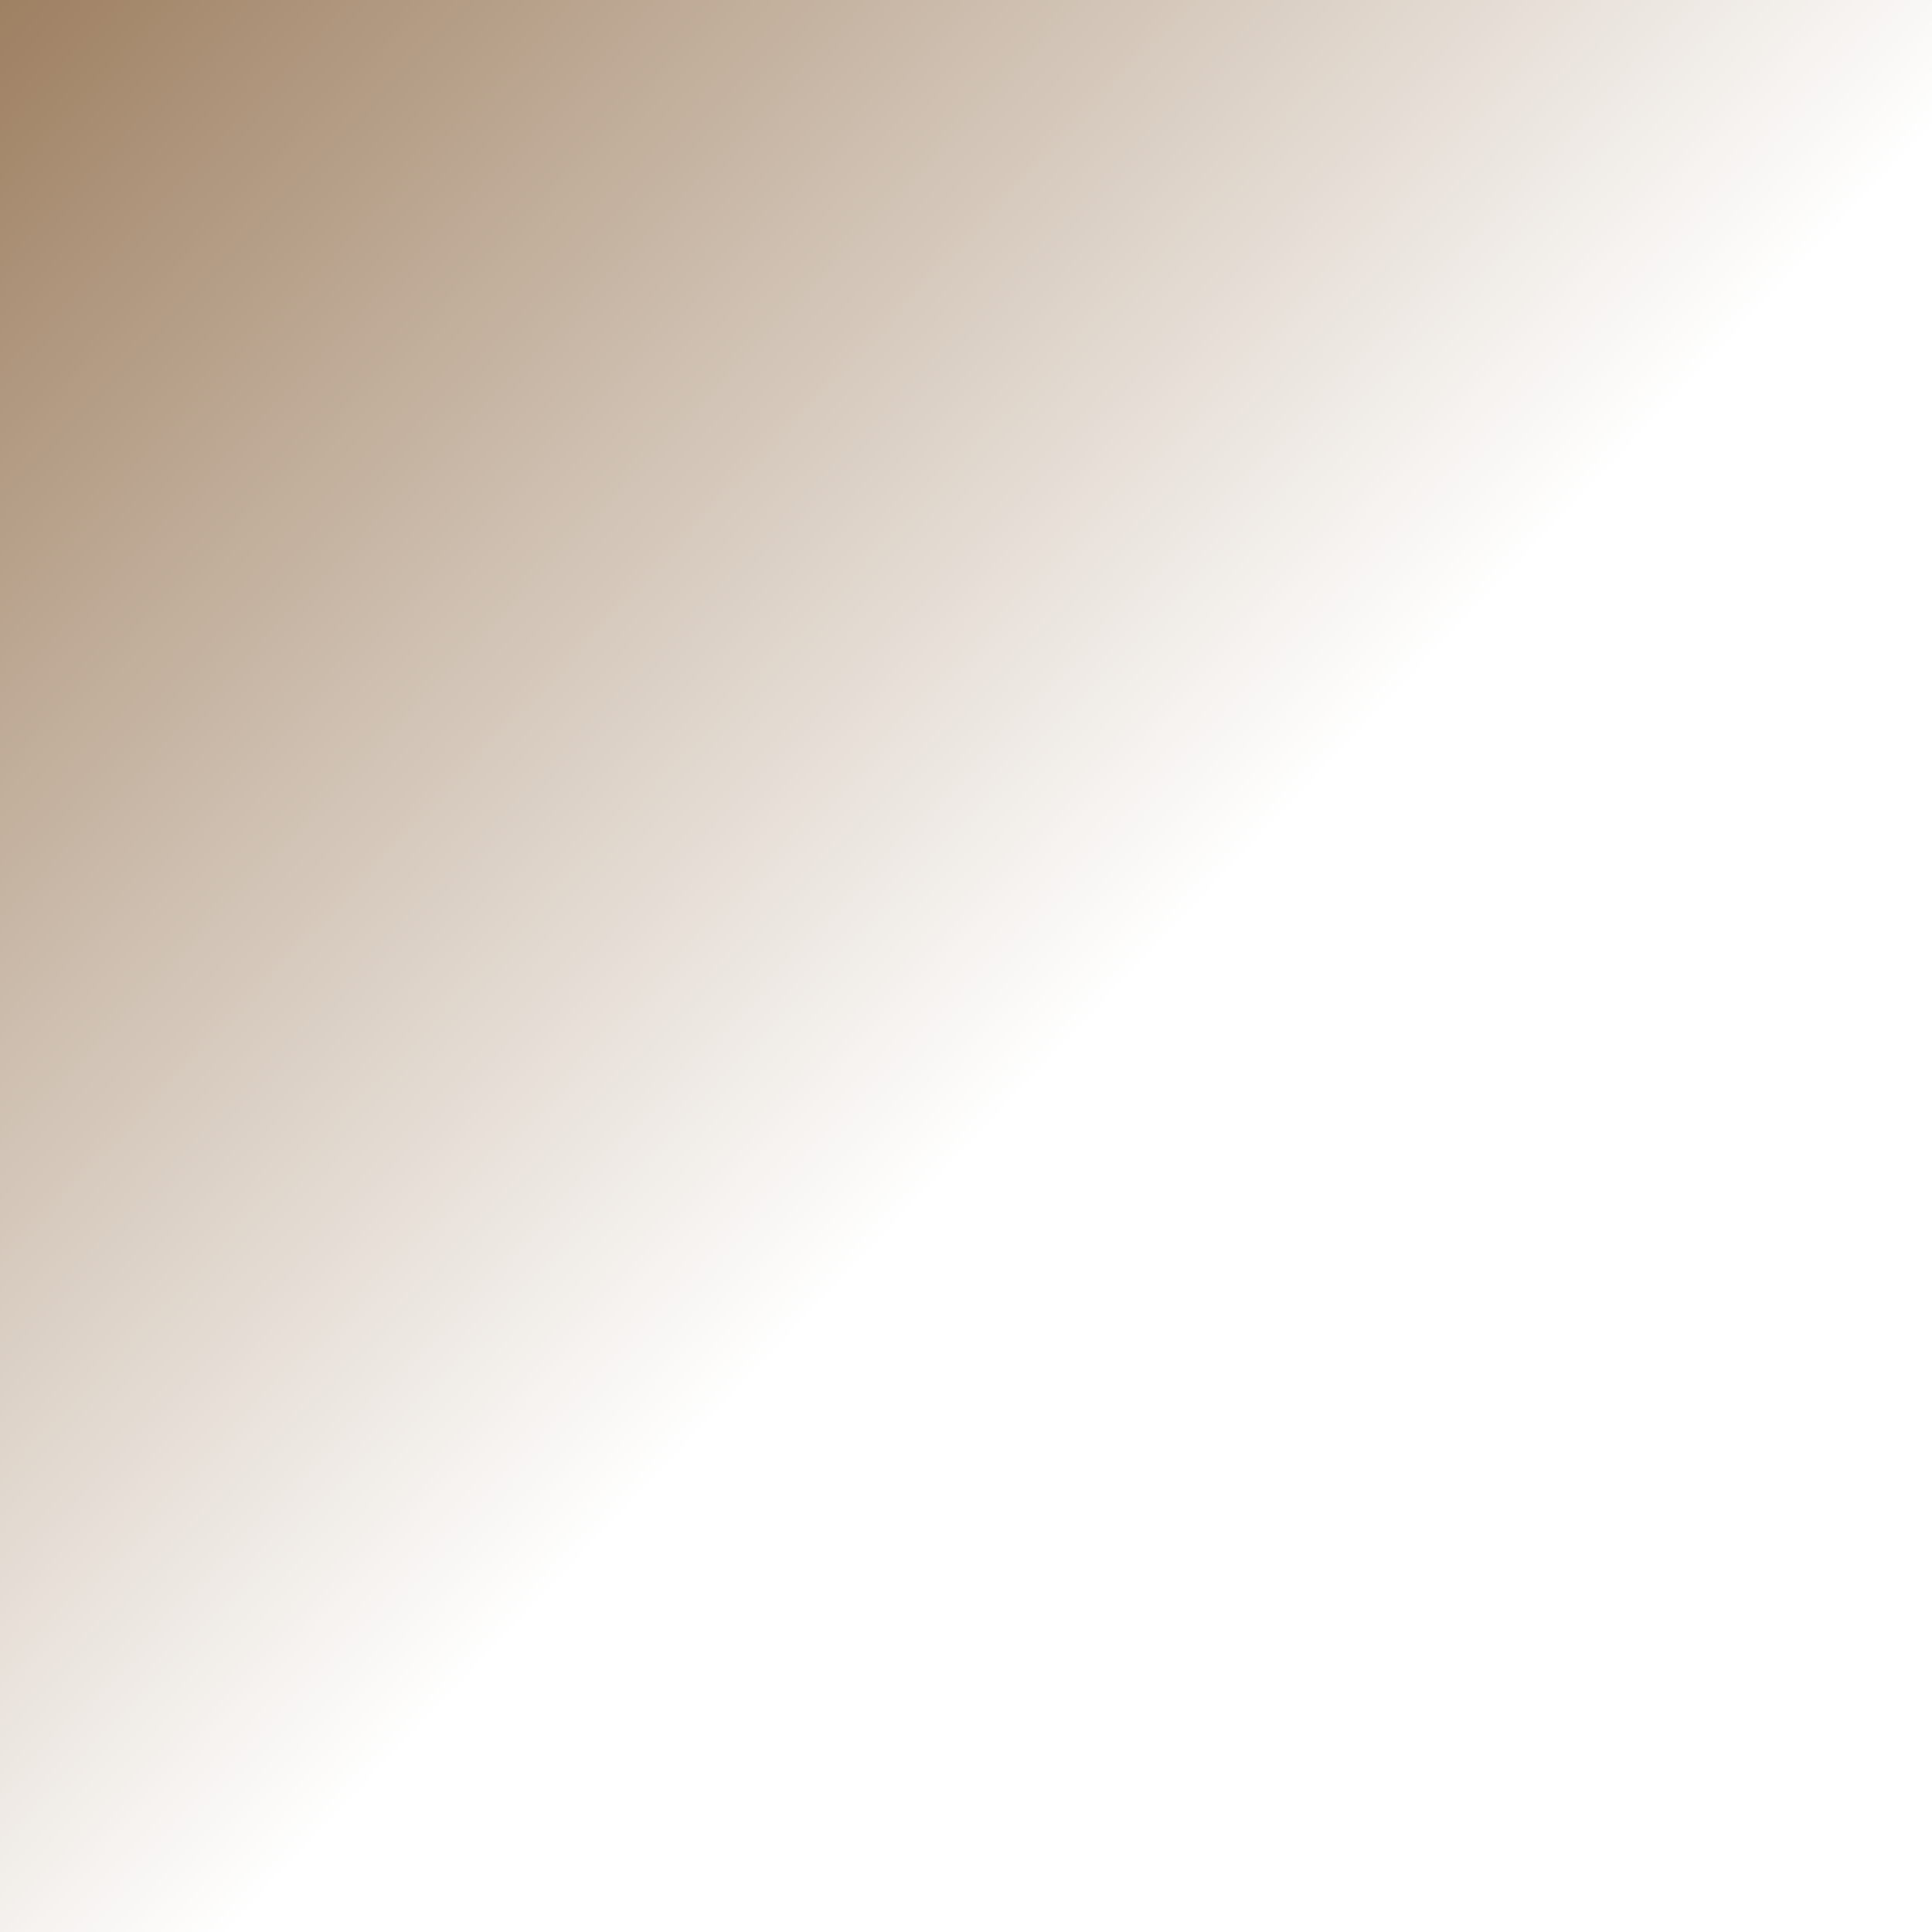 <?xml version="1.0" encoding="UTF-8" standalone="no"?>
<svg
   xmlns:dc="http://purl.org/dc/elements/1.1/"
   xmlns:cc="http://creativecommons.org/ns#"
   xmlns:rdf="http://www.w3.org/1999/02/22-rdf-syntax-ns#"
   xmlns:svg="http://www.w3.org/2000/svg"
   xmlns="http://www.w3.org/2000/svg"
   xmlns:xlink="http://www.w3.org/1999/xlink"
   version="1.1"
   id="svg2"
   height="32"
   width="32">
  <rect width="100%" height="100%" fill="#333333" stroke="none"/>
  <defs
     id="defs4">
    <linearGradient
       id="linearGradient3000">
      <stop
         id="stop3002"
         offset="0"
         style="stop-color:#9e8062;stop-opacity:1" />
      <stop
         id="stop3004"
         offset="1"
         style="stop-color:#ffffff;stop-opacity:1" />
    </linearGradient>
    <linearGradient
       gradientUnits="userSpaceOnUse"
       y2="17"
       x2="18"
       y1="2.6171874e-06"
       x1="4.4335939e-06"
       id="linearGradient3006"
       xlink:href="#linearGradient3000" />
  </defs>
  <g
     transform="translate(-869.714,-756.362)"
     id="layer1">
    <rect
       transform="translate(869.714,756.362)"
       y="0"
       x="0"
       height="32"
       width="32"
       id="rect2998"
       style="fill:url(#linearGradient3006);fill-opacity:1;stroke:none" />
  </g>
</svg>
